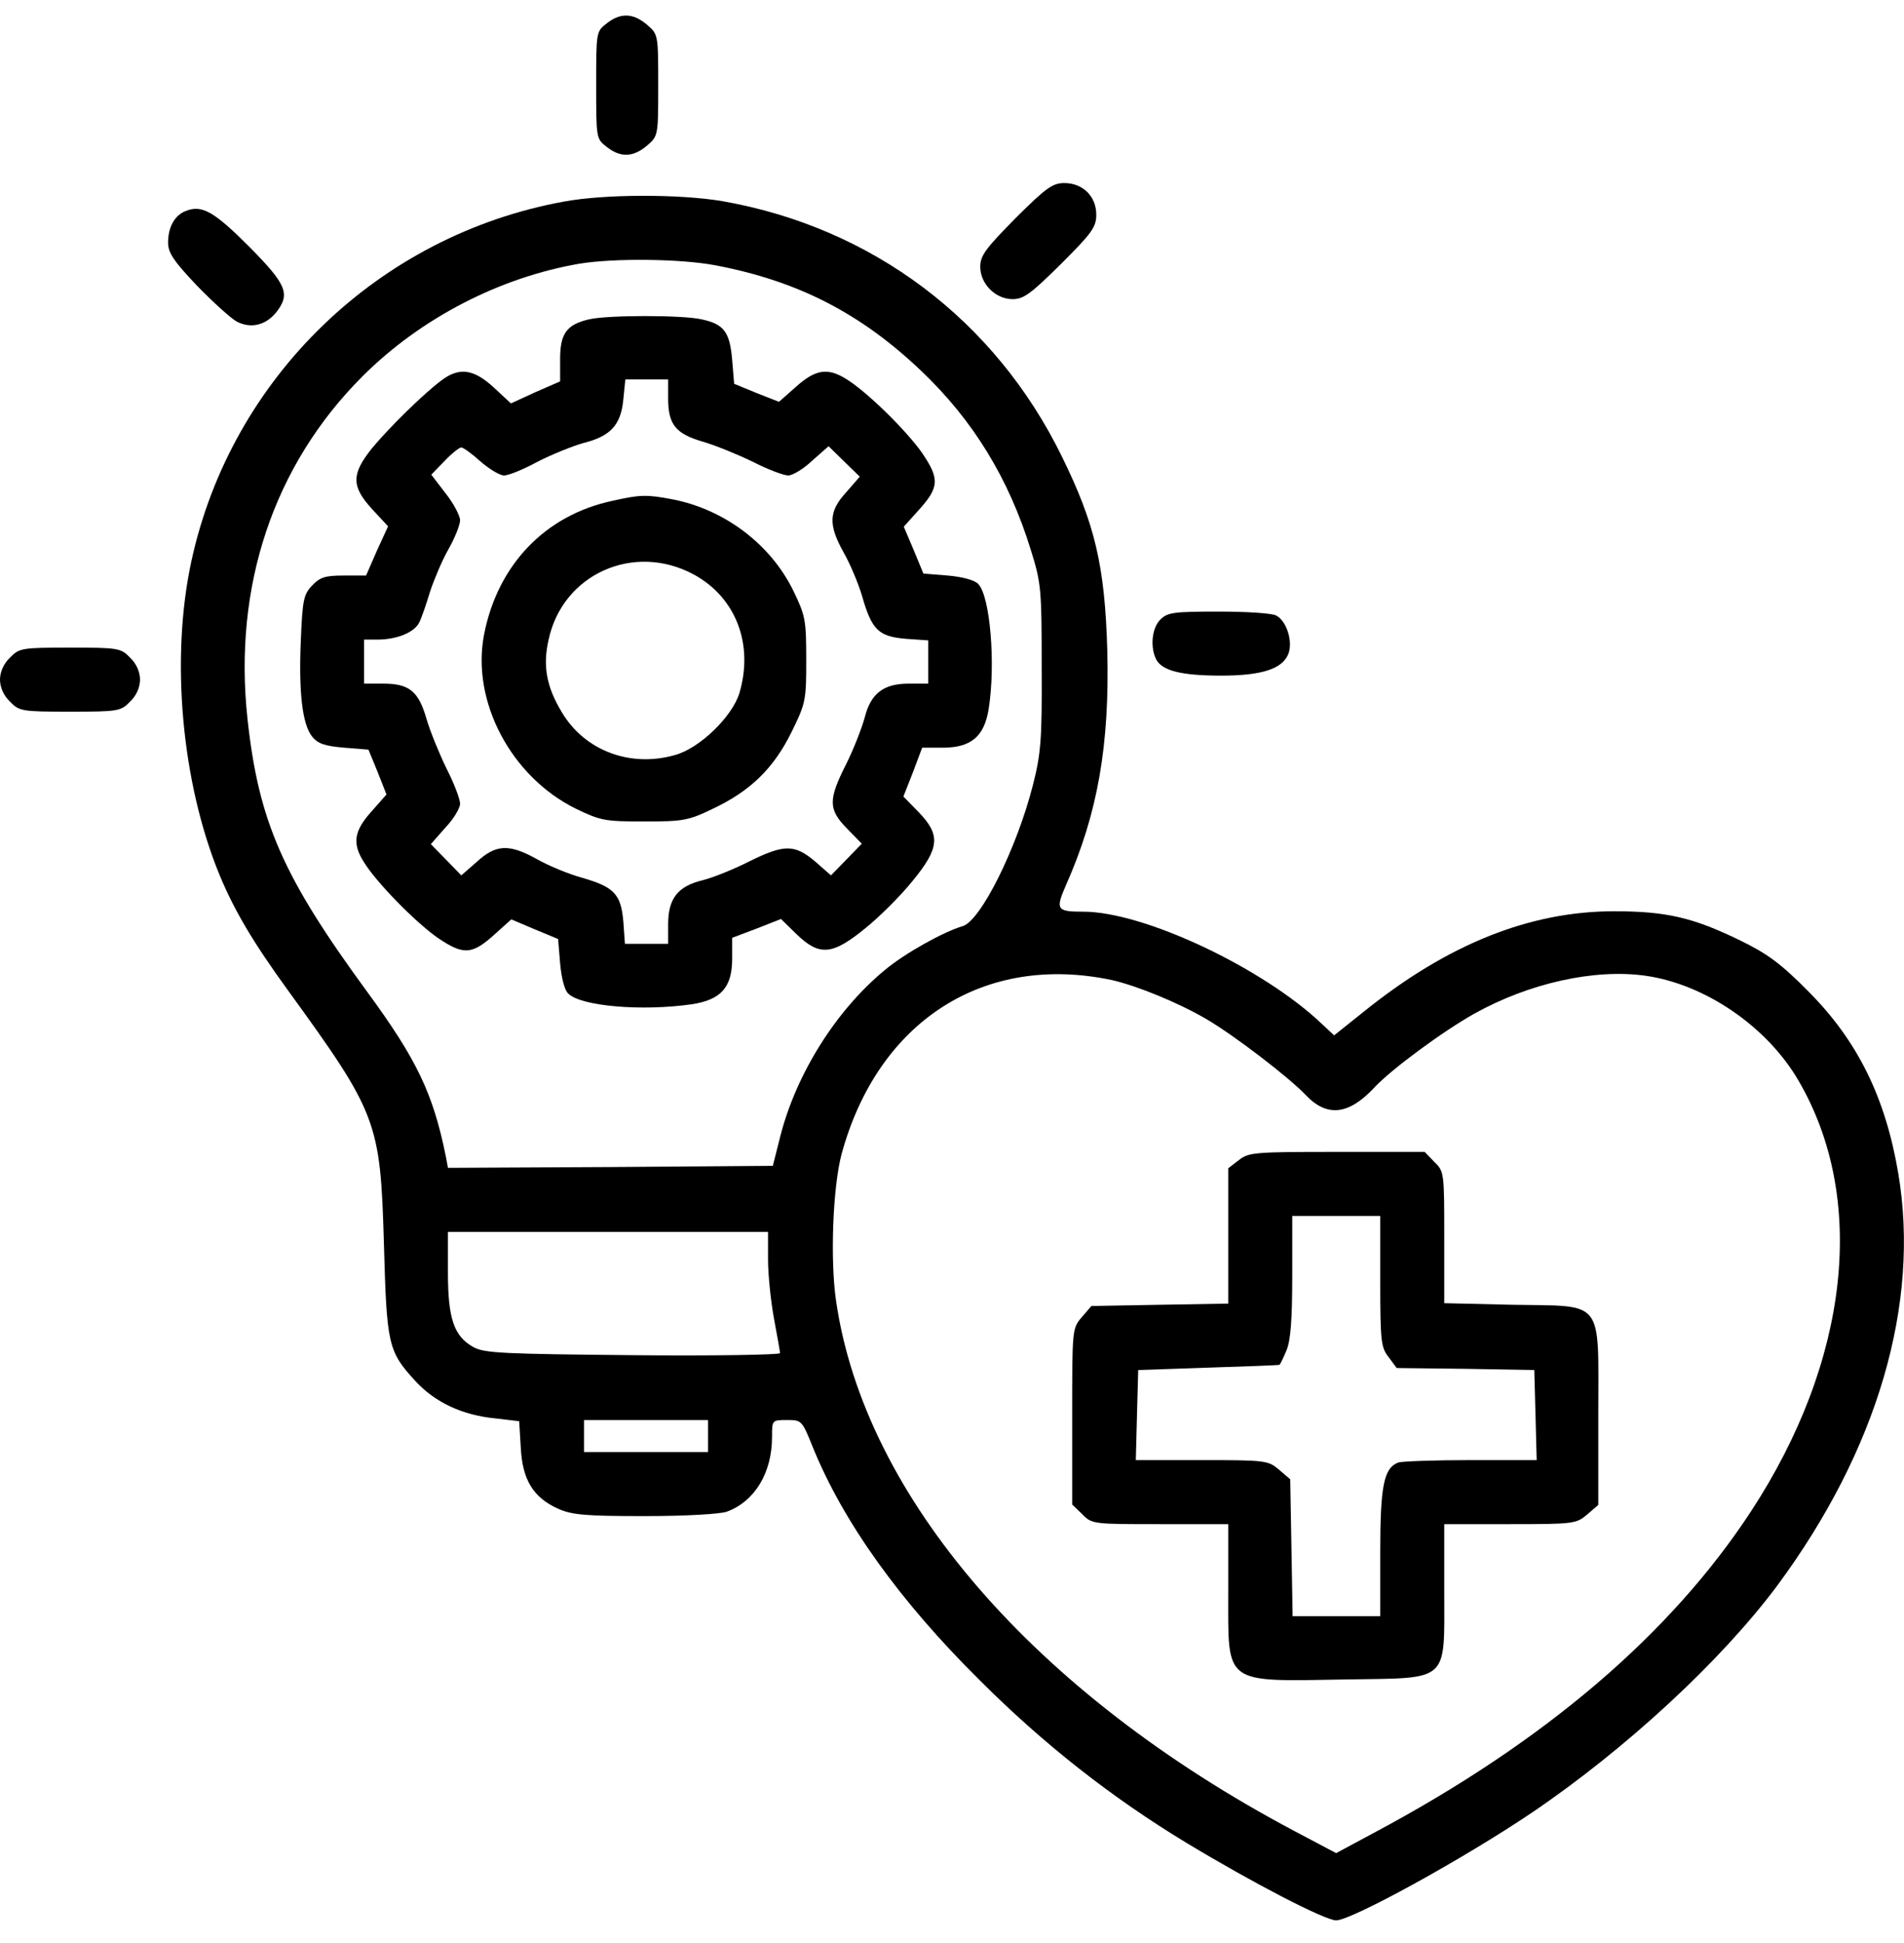 <svg xmlns="http://www.w3.org/2000/svg" width="50" height="51" viewBox="0 0 50 51" fill="none"><path d="M15.929 0.617C15.656 0.827 15.656 0.848 15.656 2.235C15.656 3.622 15.656 3.643 15.929 3.853C16.297 4.147 16.633 4.126 16.991 3.822C17.285 3.57 17.285 3.559 17.285 2.235C17.285 0.911 17.285 0.901 16.991 0.649C16.633 0.344 16.297 0.323 15.929 0.617Z" fill="black"></path><path d="M26.667 5.729C25.889 6.517 25.742 6.706 25.742 7.001C25.742 7.452 26.141 7.852 26.593 7.852C26.887 7.852 27.076 7.704 27.864 6.927C28.674 6.118 28.789 5.96 28.789 5.635C28.789 5.151 28.432 4.805 27.949 4.805C27.644 4.805 27.465 4.931 26.667 5.729Z" fill="black"></path><path d="M14.81 5.291C9.956 6.173 6.079 9.903 5.029 14.715C4.472 17.268 4.766 20.536 5.764 22.963C6.153 23.898 6.636 24.718 7.55 25.978C9.914 29.235 9.988 29.435 10.082 32.65C10.156 35.298 10.187 35.466 10.912 36.254C11.427 36.811 12.142 37.147 13.014 37.231L13.634 37.304L13.676 37.998C13.718 38.839 14.001 39.301 14.642 39.595C15.01 39.763 15.346 39.795 16.933 39.795C17.994 39.795 18.918 39.742 19.087 39.679C19.822 39.406 20.274 38.66 20.274 37.714C20.274 37.273 20.274 37.273 20.673 37.273C21.051 37.273 21.062 37.283 21.345 37.987C22.144 39.952 23.625 42.022 25.727 44.102C27.408 45.783 29.204 47.191 31.169 48.379C32.892 49.419 34.794 50.406 35.088 50.406C35.487 50.406 38.419 48.799 40.226 47.58C42.695 45.909 45.206 43.587 46.677 41.612C49.303 38.061 50.428 34.226 49.85 30.801C49.514 28.805 48.778 27.313 47.486 26.02C46.771 25.296 46.414 25.033 45.7 24.686C44.47 24.087 43.767 23.919 42.39 23.919C40.173 23.919 38.019 24.781 35.824 26.546L35.035 27.176L34.72 26.882C33.176 25.411 30.045 23.93 28.448 23.93C27.744 23.93 27.712 23.877 27.996 23.226C28.826 21.355 29.141 19.559 29.078 17.069C29.015 14.852 28.753 13.749 27.891 11.994C26.136 8.401 22.911 5.974 18.971 5.28C17.847 5.091 15.893 5.091 14.81 5.291ZM18.771 6.961C20.946 7.371 22.606 8.222 24.203 9.746C25.558 11.038 26.494 12.562 27.072 14.442C27.345 15.314 27.355 15.482 27.355 17.521C27.366 19.412 27.334 19.79 27.124 20.61C26.704 22.259 25.758 24.161 25.285 24.308C24.781 24.455 23.762 25.022 23.247 25.453C21.965 26.504 20.915 28.174 20.494 29.813L20.295 30.601L16.029 30.633L11.763 30.654L11.711 30.37C11.375 28.7 10.944 27.807 9.641 26.031C7.424 23.005 6.794 21.566 6.5 18.876C6.121 15.388 7.183 12.215 9.515 9.882C11.049 8.348 13.129 7.277 15.231 6.919C16.155 6.772 17.868 6.793 18.771 6.961ZM29.204 25.726C29.845 25.873 30.917 26.304 31.673 26.745C32.398 27.166 33.838 28.269 34.289 28.742C34.846 29.33 35.414 29.267 36.086 28.552C36.517 28.08 37.904 27.061 38.713 26.609C40.142 25.81 41.865 25.422 43.21 25.611C44.765 25.831 46.393 26.934 47.223 28.353C49.041 31.452 48.568 35.718 45.983 39.669C43.871 42.894 40.562 45.72 36.086 48.105L35.088 48.641L33.995 48.063C27.166 44.449 22.701 39.29 21.955 34.142C21.797 33.06 21.871 31.148 22.102 30.286C23.058 26.798 25.842 25.012 29.204 25.726ZM20.169 33.06C20.169 33.459 20.242 34.163 20.326 34.615C20.41 35.067 20.484 35.476 20.484 35.518C20.484 35.56 18.75 35.592 16.628 35.571C13.224 35.539 12.72 35.518 12.436 35.361C11.921 35.077 11.763 34.615 11.763 33.396V32.335H15.966H20.169V33.06ZM18.593 37.693V38.114H16.964H15.336V37.693V37.273H16.964H18.593V37.693Z" fill="black"></path><path d="M15.465 8.383C14.877 8.519 14.709 8.761 14.709 9.423V10.011L14.057 10.295L13.417 10.589L12.965 10.169C12.44 9.686 12.061 9.633 11.599 9.98C11.105 10.348 10.202 11.241 9.76 11.776C9.225 12.449 9.225 12.764 9.771 13.363L10.191 13.815L9.897 14.456L9.613 15.107H9.025C8.542 15.107 8.405 15.149 8.195 15.37C7.974 15.601 7.943 15.758 7.901 16.778C7.838 18.185 7.943 19.015 8.195 19.331C8.342 19.52 8.531 19.583 9.035 19.625L9.676 19.677L9.918 20.266L10.149 20.854L9.75 21.306C9.298 21.81 9.246 22.136 9.55 22.619C9.876 23.155 10.895 24.195 11.494 24.616C12.177 25.078 12.398 25.067 13.017 24.5L13.427 24.132L14.047 24.395L14.656 24.647L14.709 25.288C14.741 25.656 14.825 25.992 14.919 26.076C15.245 26.412 16.852 26.549 18.166 26.36C18.933 26.244 19.227 25.918 19.227 25.162V24.616L19.868 24.374L20.509 24.122L20.918 24.521C21.517 25.099 21.853 25.078 22.726 24.363C23.104 24.059 23.661 23.502 23.965 23.123C24.68 22.252 24.701 21.915 24.123 21.316L23.724 20.907L23.976 20.266L24.217 19.625H24.764C25.499 19.625 25.846 19.331 25.962 18.616C26.151 17.439 26.003 15.643 25.688 15.328C25.594 15.223 25.258 15.139 24.89 15.107L24.249 15.055L23.997 14.445L23.734 13.825L24.102 13.415C24.669 12.796 24.68 12.575 24.217 11.892C23.797 11.293 22.757 10.274 22.221 9.948C21.738 9.644 21.412 9.696 20.908 10.148L20.456 10.547L19.868 10.316L19.279 10.074L19.227 9.444C19.164 8.719 19.017 8.509 18.428 8.383C17.934 8.267 15.949 8.267 15.465 8.383ZM17.546 10.463C17.546 11.146 17.745 11.388 18.47 11.598C18.796 11.692 19.384 11.934 19.773 12.123C20.162 12.323 20.582 12.48 20.698 12.48C20.813 12.48 21.097 12.312 21.328 12.092L21.759 11.713L22.169 12.113L22.578 12.512L22.221 12.922C21.759 13.426 21.748 13.773 22.158 14.508C22.326 14.802 22.547 15.328 22.641 15.653C22.894 16.536 23.072 16.704 23.776 16.767L24.375 16.809V17.376V17.944H23.86C23.198 17.944 22.862 18.206 22.704 18.847C22.631 19.11 22.421 19.656 22.221 20.056C21.748 20.991 21.748 21.243 22.242 21.747L22.631 22.146L22.232 22.556L21.822 22.977L21.402 22.609C20.866 22.157 20.593 22.157 19.679 22.609C19.29 22.808 18.744 23.029 18.46 23.102C17.798 23.26 17.546 23.586 17.546 24.258V24.773H16.978H16.411L16.369 24.185C16.306 23.47 16.127 23.281 15.287 23.04C14.94 22.945 14.404 22.724 14.11 22.556C13.375 22.146 13.028 22.157 12.524 22.619L12.114 22.977L11.715 22.567L11.315 22.157L11.694 21.726C11.914 21.495 12.082 21.211 12.082 21.096C12.082 20.98 11.925 20.56 11.725 20.171C11.536 19.782 11.294 19.194 11.2 18.868C10.99 18.143 10.748 17.944 10.065 17.944H9.561V17.366V16.788H9.918C10.422 16.788 10.885 16.599 11.011 16.336C11.074 16.21 11.2 15.842 11.294 15.527C11.399 15.212 11.61 14.708 11.778 14.414C11.946 14.119 12.082 13.773 12.082 13.657C12.082 13.541 11.914 13.216 11.704 12.953L11.326 12.459L11.673 12.102C11.862 11.902 12.061 11.745 12.114 11.745C12.166 11.745 12.398 11.913 12.618 12.113C12.849 12.312 13.123 12.48 13.238 12.48C13.354 12.48 13.742 12.323 14.11 12.123C14.478 11.934 15.024 11.713 15.318 11.629C16.033 11.451 16.306 11.156 16.369 10.484L16.422 9.959H16.978H17.546V10.463Z" fill="black"></path><path d="M16.077 13.147C14.312 13.525 13.072 14.828 12.714 16.645C12.368 18.4 13.418 20.386 15.12 21.226C15.772 21.541 15.887 21.562 16.917 21.562C17.936 21.562 18.073 21.541 18.724 21.226C19.701 20.764 20.311 20.176 20.784 19.22C21.162 18.453 21.172 18.379 21.172 17.318C21.172 16.278 21.151 16.162 20.836 15.511C20.237 14.281 19.018 13.367 17.653 13.105C16.98 12.979 16.823 12.979 16.077 13.147ZM18.22 15.08C19.323 15.679 19.796 16.908 19.418 18.19C19.229 18.81 18.378 19.64 17.726 19.818C16.549 20.155 15.352 19.703 14.753 18.694C14.354 18.032 14.248 17.486 14.406 16.793C14.774 15.069 16.644 14.229 18.22 15.08Z" fill="black"></path><path d="M32.527 30.455L32.254 30.665V32.441V34.217L30.457 34.248L28.661 34.28L28.408 34.574C28.156 34.868 28.156 34.889 28.156 37.179V39.491L28.419 39.743C28.671 40.006 28.703 40.006 30.468 40.006H32.254V41.792C32.254 44.25 32.107 44.135 35.374 44.082C38.085 44.04 37.927 44.177 37.927 41.771V40.006H39.651C41.331 40.006 41.395 39.995 41.678 39.754L41.972 39.501V37.127C41.972 34.059 42.151 34.29 39.714 34.248L37.927 34.206V32.483C37.927 30.781 37.927 30.749 37.665 30.497L37.413 30.235H35.112C32.937 30.235 32.79 30.245 32.527 30.455ZM36.246 33.639C36.246 35.215 36.267 35.372 36.467 35.624L36.677 35.908L38.484 35.929L40.291 35.961L40.323 37.137L40.354 38.325H38.621C37.675 38.325 36.814 38.356 36.719 38.388C36.341 38.535 36.246 38.987 36.246 40.741V42.422H35.101H33.945L33.914 40.626L33.882 38.829L33.588 38.577C33.304 38.335 33.241 38.325 31.56 38.325H29.827L29.858 37.137L29.89 35.961L31.729 35.898C32.737 35.866 33.578 35.835 33.599 35.824C33.62 35.814 33.704 35.635 33.788 35.435C33.893 35.173 33.935 34.637 33.935 33.492V31.916H35.091H36.246V33.639Z" fill="black"></path><path d="M4.866 5.543C4.582 5.659 4.414 5.963 4.414 6.373C4.414 6.636 4.572 6.867 5.171 7.497C5.591 7.928 6.064 8.359 6.221 8.443C6.589 8.632 6.978 8.537 7.251 8.201C7.629 7.718 7.535 7.476 6.547 6.478C5.612 5.543 5.297 5.364 4.866 5.543Z" fill="black"></path><path d="M30.47 16.264C30.249 16.484 30.197 16.988 30.365 17.314C30.522 17.608 31.037 17.734 32.067 17.734C33.139 17.734 33.674 17.556 33.832 17.167C33.958 16.841 33.79 16.305 33.517 16.158C33.412 16.095 32.729 16.053 32.004 16.053C30.817 16.053 30.659 16.074 30.47 16.264Z" fill="black"></path><path d="M0.263 17.261C0.095 17.419 0 17.64 0 17.839C0 18.039 0.095 18.259 0.263 18.417C0.504 18.669 0.578 18.68 1.839 18.68C3.099 18.68 3.173 18.669 3.415 18.417C3.583 18.259 3.677 18.039 3.677 17.839C3.677 17.64 3.583 17.419 3.415 17.261C3.173 17.009 3.099 16.999 1.839 16.999C0.578 16.999 0.504 17.009 0.263 17.261Z" fill="black"></path></svg>